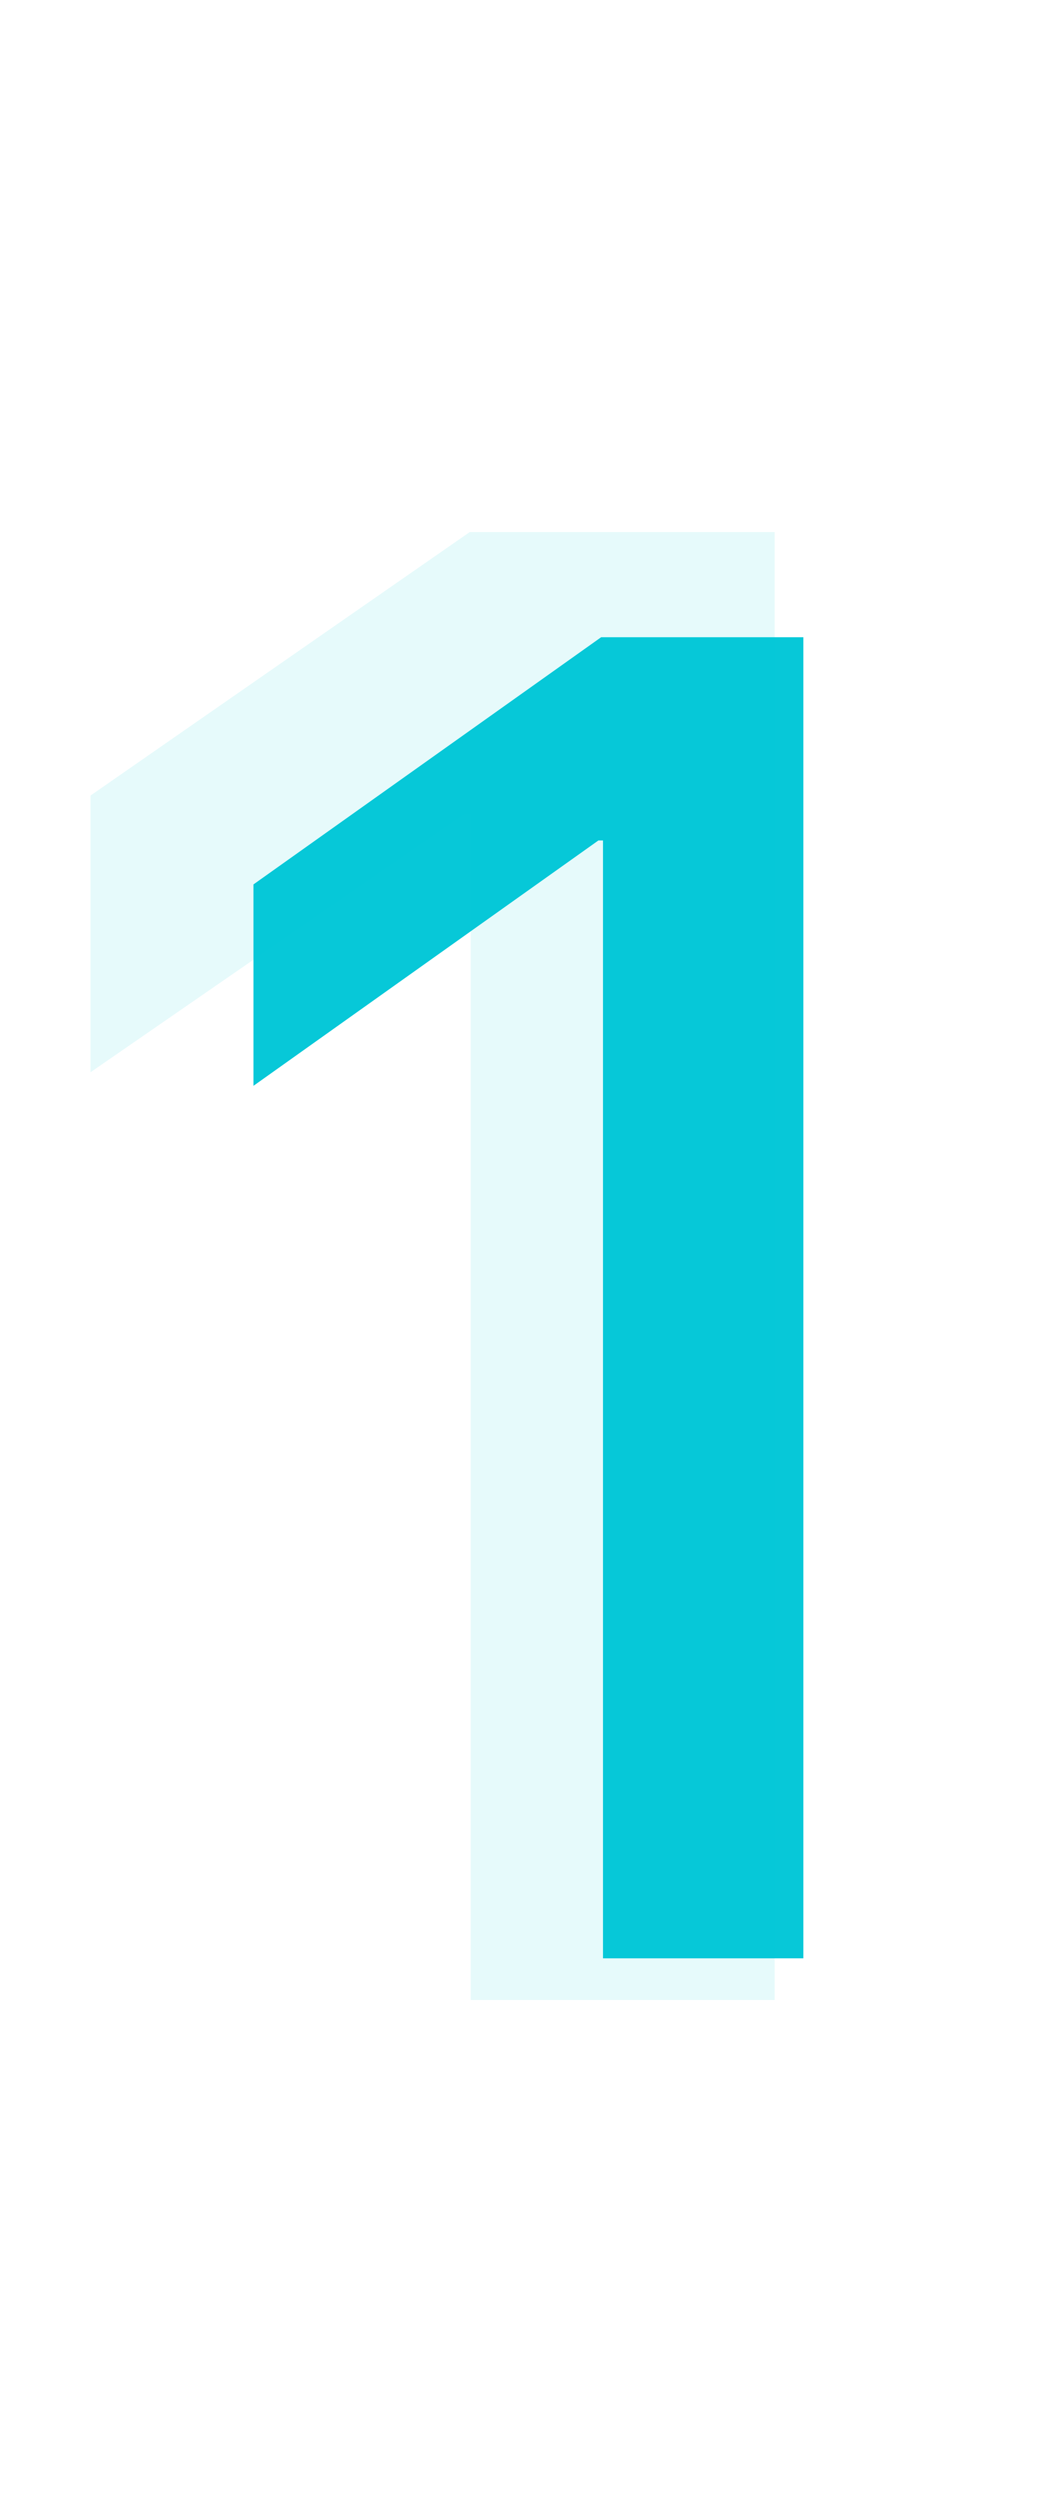 <?xml version="1.0" encoding="UTF-8"?>
<svg width="25" height="60" fill="none" viewBox="0 0 25 60" xmlns="http://www.w3.org/2000/svg">
 <path d="M14.481 47V20.171H14.371L6.087 26.06V21.226L14.437 15.293H19.293V47H14.481Z" fill="#07C8D8"/>
 <g filter="url(#filter0_b_1249_1961)">
  <path d="m11.304 48v-28.467h-0.146l-8.984 6.201v-6.641l9.106-6.323h7.324v35.23h-7.3z" fill="#07C8D8" fill-opacity=".1"/>
 </g>
 <defs>
  <filter id="filter0_b_1249_1961" x="-1.828" y="8.771" width="24.43" height="43.23" color-interpolation-filters="sRGB" filterUnits="userSpaceOnUse">
   <feFlood flood-opacity="0" result="BackgroundImageFix"/>
   <feGaussianBlur in="BackgroundImageFix" stdDeviation="2"/>
   <feComposite in2="SourceAlpha" operator="in" result="effect1_backgroundBlur_1249_1961"/>
   <feBlend in="SourceGraphic" in2="effect1_backgroundBlur_1249_1961" result="shape"/>
  </filter>
 </defs>
</svg>
